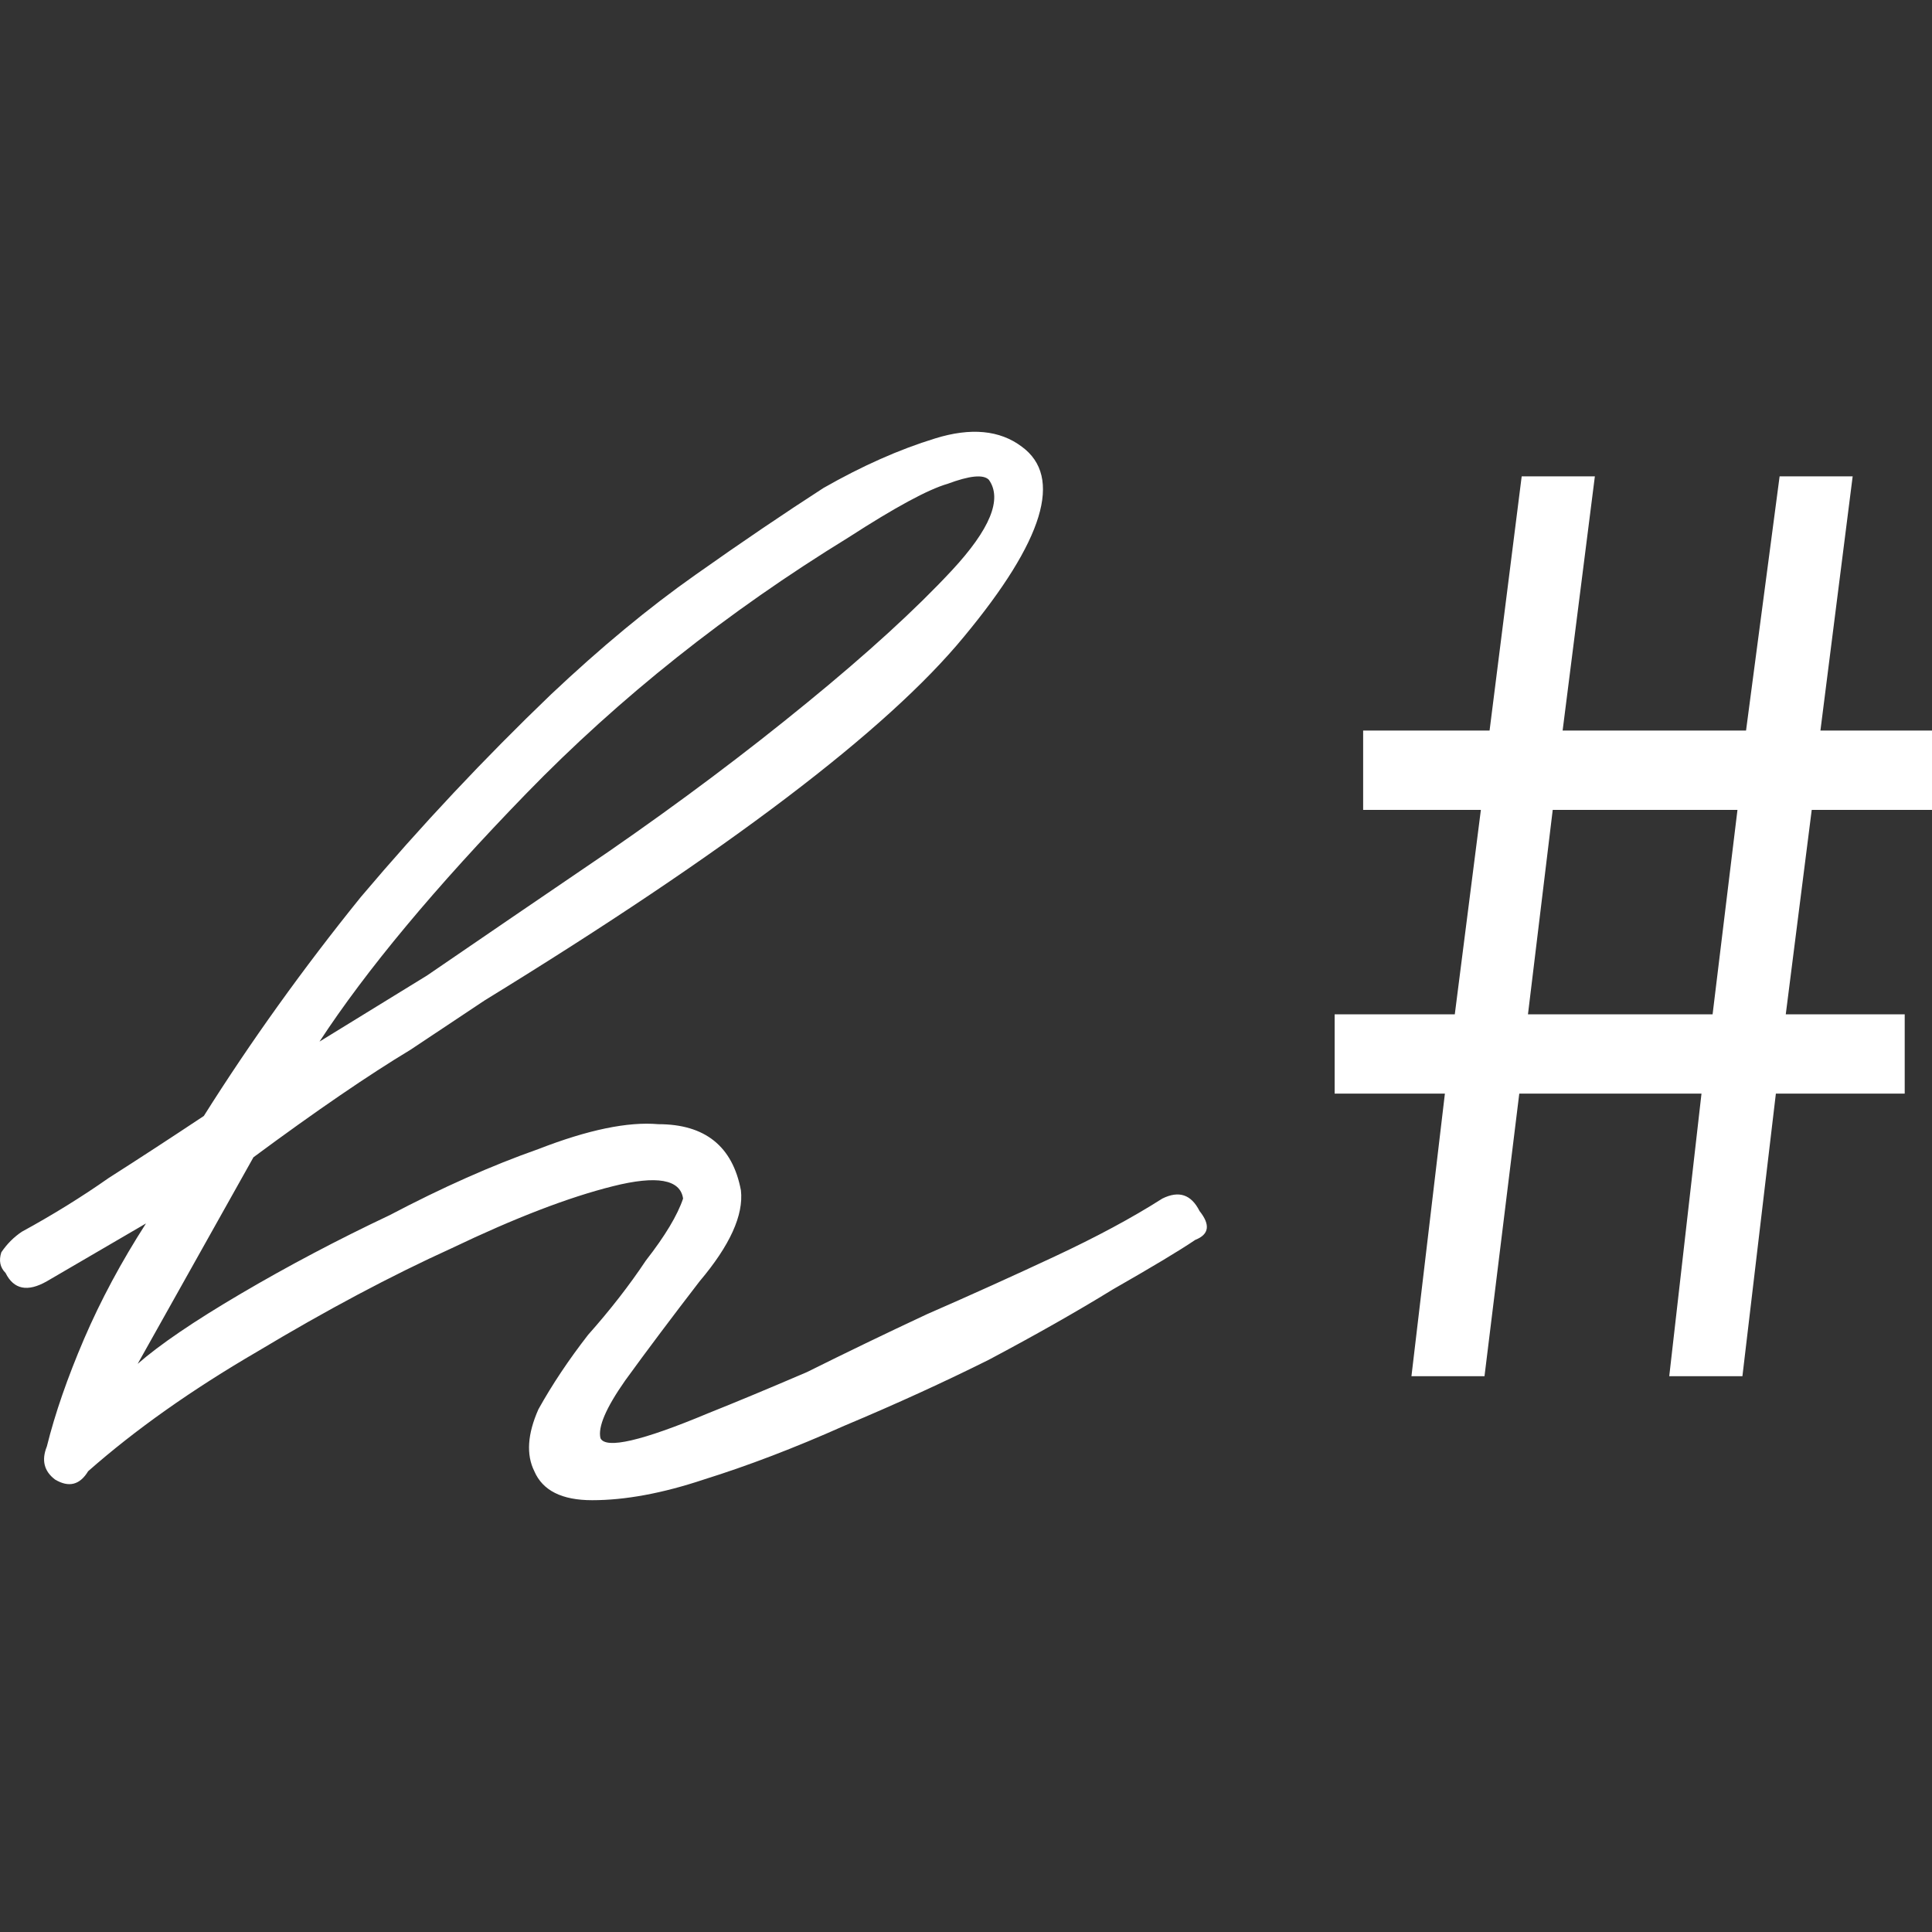 <svg width="16" height="16" viewBox="0 0 16 16" fill="none" xmlns="http://www.w3.org/2000/svg">
<rect x="0" y="0" width="16" height="16" fill="#333333" stroke="none"/>
<path d="M4.015 8.284C3.809 8.421 3.604 8.558 3.399 8.694C3.057 8.9 2.623 9.196 2.099 9.584L1.14 11.295C1.323 11.135 1.608 10.941 1.996 10.713C2.384 10.485 2.794 10.268 3.228 10.063C3.661 9.835 4.072 9.652 4.459 9.516C4.87 9.356 5.201 9.288 5.452 9.31C5.839 9.31 6.067 9.493 6.136 9.858C6.159 10.063 6.045 10.314 5.794 10.611C5.566 10.907 5.36 11.181 5.178 11.432C5.018 11.66 4.95 11.819 4.973 11.911C5.018 12.002 5.315 11.934 5.862 11.705C6.09 11.614 6.364 11.5 6.683 11.363C7.003 11.204 7.333 11.044 7.676 10.884C8.04 10.725 8.394 10.565 8.736 10.405C9.078 10.245 9.375 10.086 9.626 9.926C9.763 9.858 9.865 9.892 9.934 10.029C10.025 10.143 10.014 10.223 9.899 10.268C9.763 10.36 9.535 10.496 9.215 10.679C8.919 10.861 8.577 11.055 8.189 11.261C7.824 11.443 7.425 11.626 6.991 11.808C6.581 11.991 6.193 12.139 5.828 12.253C5.486 12.367 5.178 12.424 4.904 12.424C4.653 12.424 4.494 12.344 4.425 12.184C4.357 12.047 4.368 11.876 4.459 11.671C4.573 11.466 4.71 11.261 4.87 11.055C5.052 10.85 5.212 10.645 5.349 10.439C5.509 10.234 5.611 10.063 5.657 9.926C5.634 9.767 5.44 9.732 5.075 9.824C4.71 9.915 4.265 10.086 3.741 10.337C3.239 10.565 2.703 10.85 2.133 11.192C1.585 11.511 1.118 11.842 0.73 12.184C0.661 12.298 0.57 12.321 0.456 12.253C0.365 12.184 0.342 12.093 0.388 11.979C0.456 11.705 0.559 11.409 0.696 11.089C0.833 10.77 1.004 10.451 1.209 10.132L0.388 10.611C0.228 10.702 0.114 10.679 0.046 10.542C2.86785e-08 10.496 -0.011 10.439 0.011 10.371C0.057 10.303 0.114 10.245 0.182 10.2C0.433 10.063 0.673 9.915 0.901 9.755C1.152 9.595 1.414 9.424 1.688 9.242C2.076 8.626 2.509 8.022 2.988 7.429C3.49 6.835 4.015 6.277 4.562 5.752C4.973 5.364 5.372 5.033 5.76 4.76C6.147 4.486 6.501 4.247 6.82 4.041C7.139 3.859 7.447 3.722 7.744 3.631C8.04 3.539 8.28 3.562 8.462 3.699C8.805 3.95 8.645 4.475 7.983 5.273C7.345 6.049 6.022 7.052 4.015 8.284ZM8.189 3.973C8.143 3.927 8.029 3.939 7.847 4.007C7.687 4.053 7.413 4.201 7.025 4.452C6.022 5.068 5.132 5.775 4.357 6.573C3.604 7.349 3.034 8.033 2.646 8.626L3.536 8.079C3.969 7.782 4.471 7.44 5.041 7.052C5.634 6.642 6.181 6.231 6.683 5.82C7.185 5.41 7.584 5.045 7.881 4.726C8.2 4.383 8.303 4.132 8.189 3.973Z" fill="white"/>
<path d="M11.689 11.397H12.294L12.582 9.057H14.091L13.824 11.397H14.43L14.707 9.057H15.774V8.4H14.789L15.004 6.707H16V6.05H15.076L15.343 3.945H14.738L14.46 6.05H12.941L13.208 3.945H12.602L12.336 6.05H11.289V6.707H12.264L12.048 8.4H11.053V9.057H11.966L11.689 11.397ZM12.654 8.4L12.859 6.707H14.389L14.183 8.4H12.654Z" fill="white"/>
</svg>
